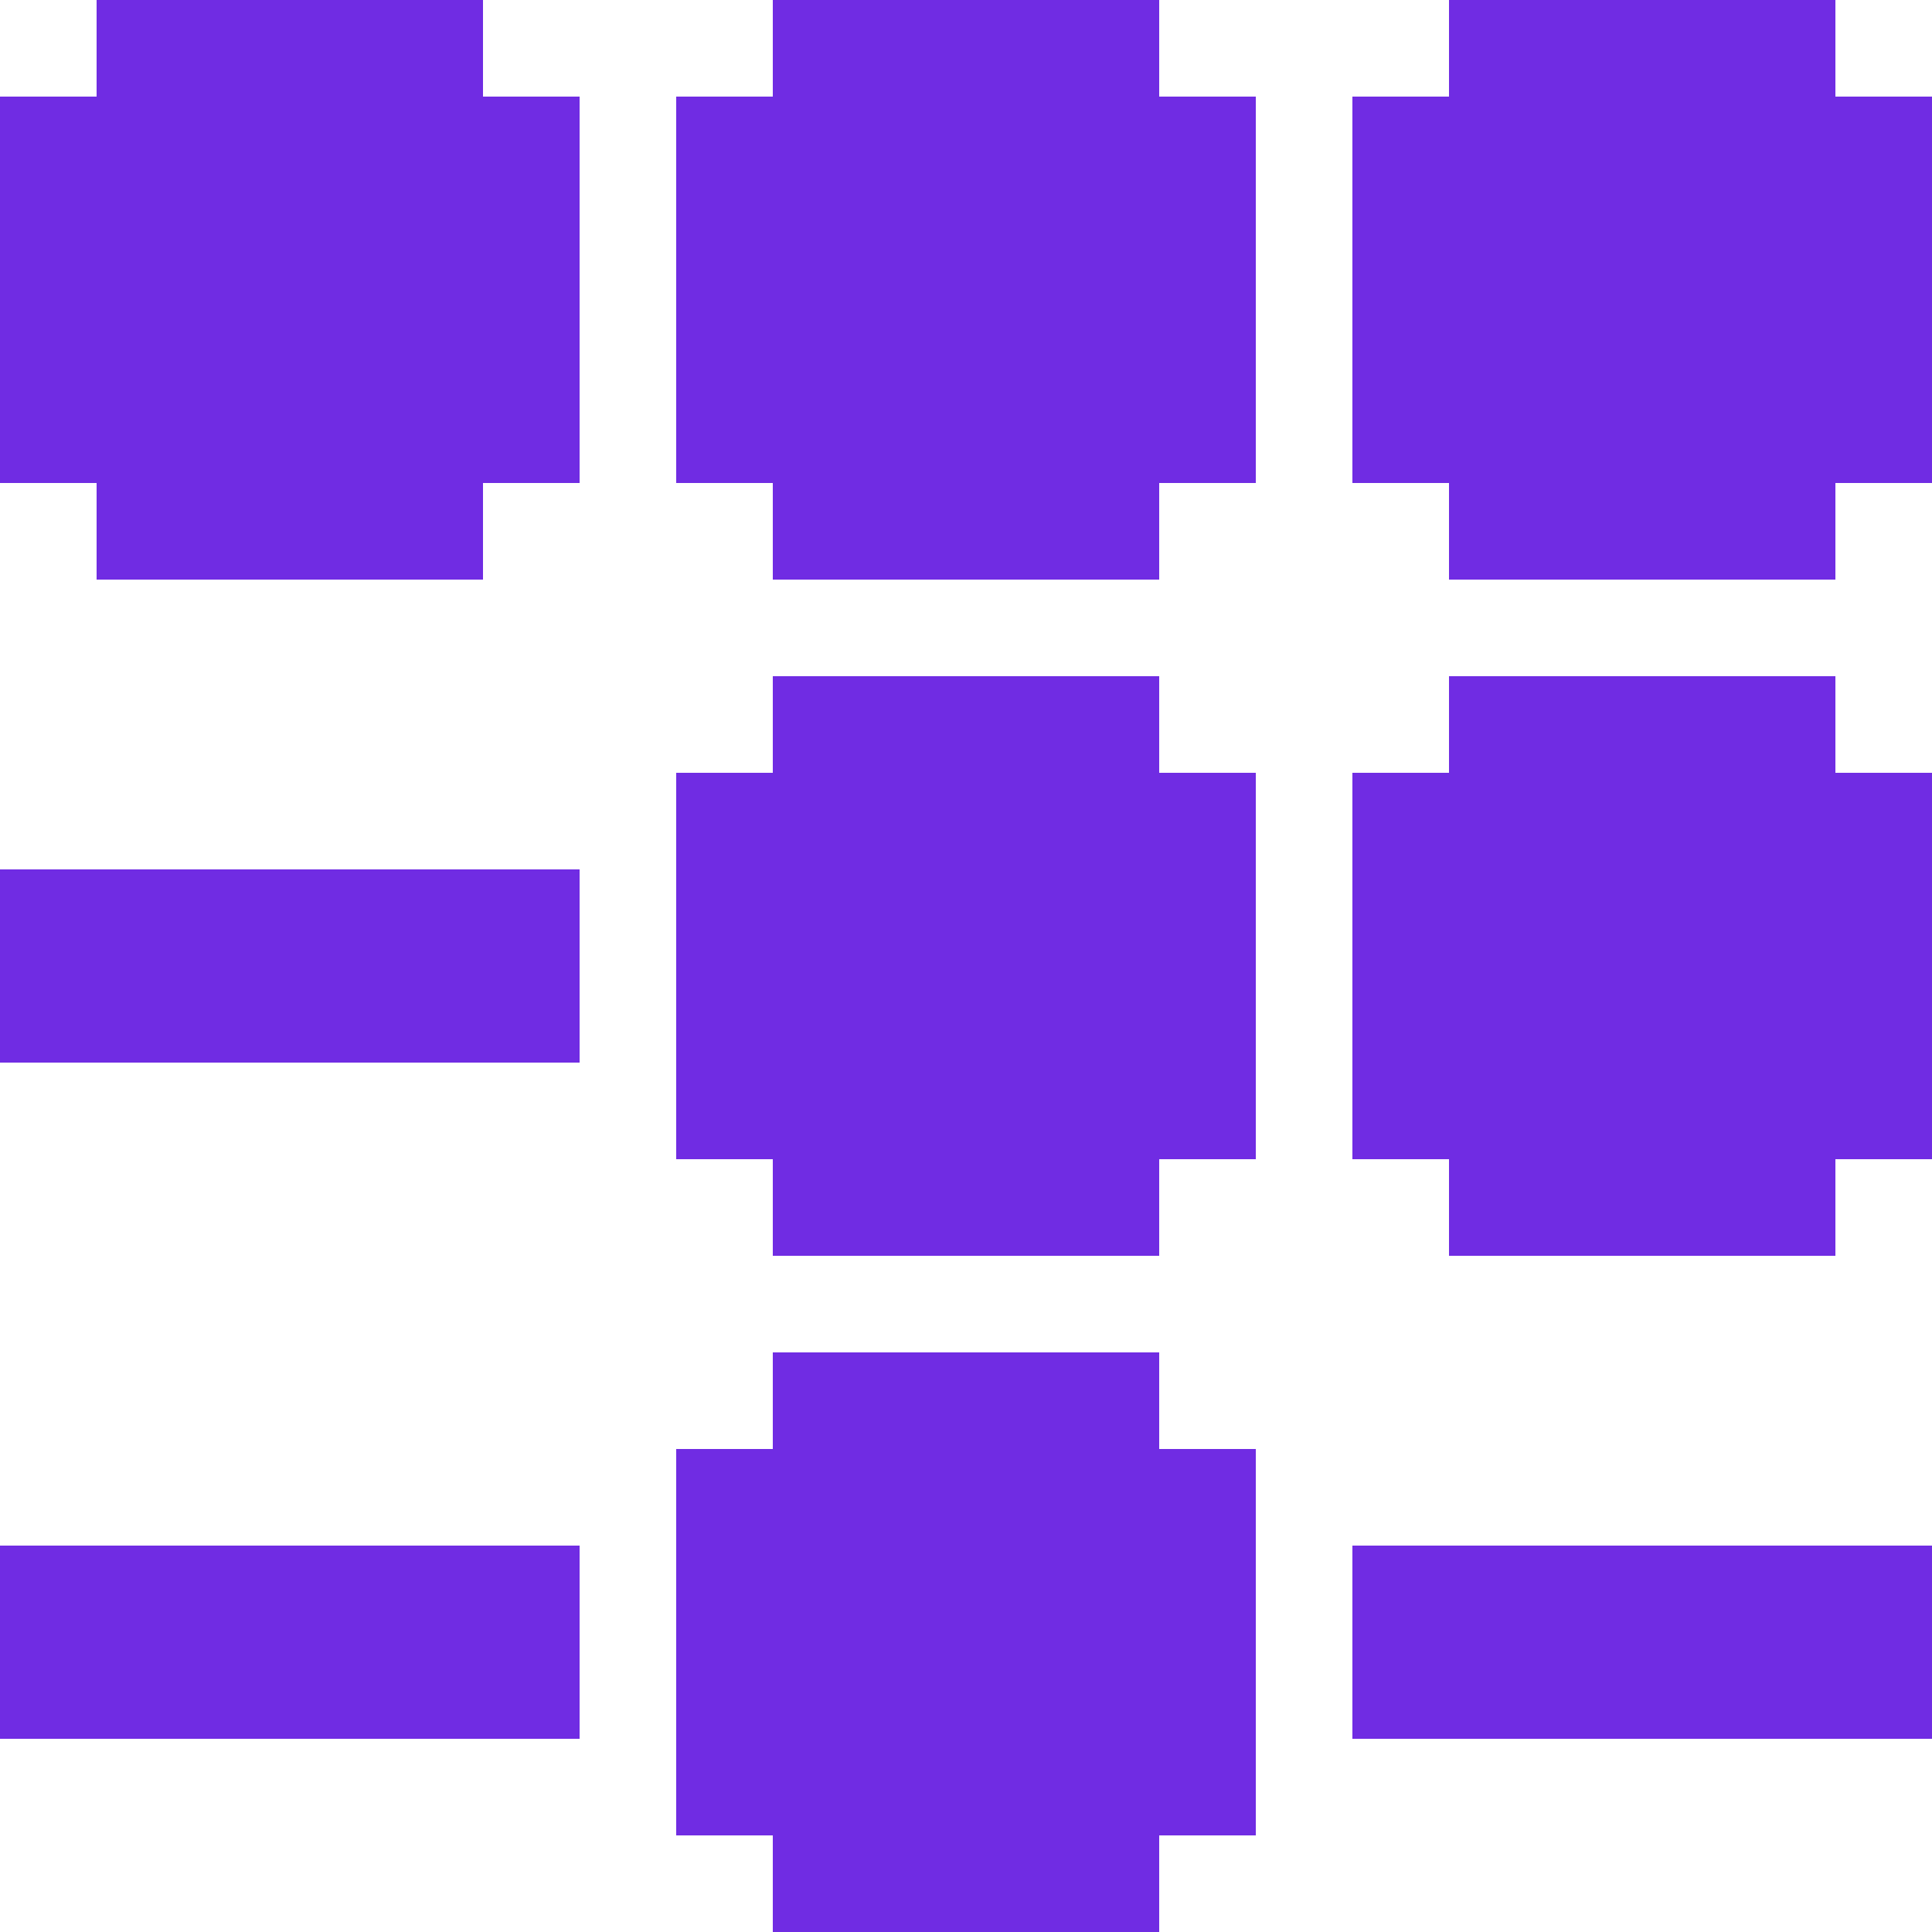 <svg width="20" height="20" viewBox="0 0 20 20" fill="none" xmlns="http://www.w3.org/2000/svg">
<g clip-path="url(#clip0_423_5)">
<path d="M12 15H13V19H12V20H8V19H7V15H8V14H12V15Z" fill="#702CE3"/>
<path d="M6 18H0V16H6V18Z" fill="#702CE3"/>
<path d="M20 18H14V16H20V18Z" fill="#702CE3"/>
<path d="M12 8H13V12H12V13H8V12H7V8H8V7H12V8Z" fill="#702CE3"/>
<path d="M19 8H20V12H19V13H15V12H14V8H15V7H19V8Z" fill="#702CE3"/>
<path d="M6 11H0V9H6V11Z" fill="#702CE3"/>
<path d="M5 1H6V5H5V6H1V5H0V1H1V0H5V1Z" fill="#702CE3"/>
<path d="M12 1H13V5H12V6H8V5H7V1H8V0H12V1Z" fill="#702CE3"/>
<path d="M19 1H20V5H19V6H15V5H14V1H15V0H19V1Z" fill="#702CE3"/>
</g>
<defs>
<clipPath id="clip0_423_5">
<rect width="20" height="20" fill="white"/>
</clipPath>
</defs>
</svg>
